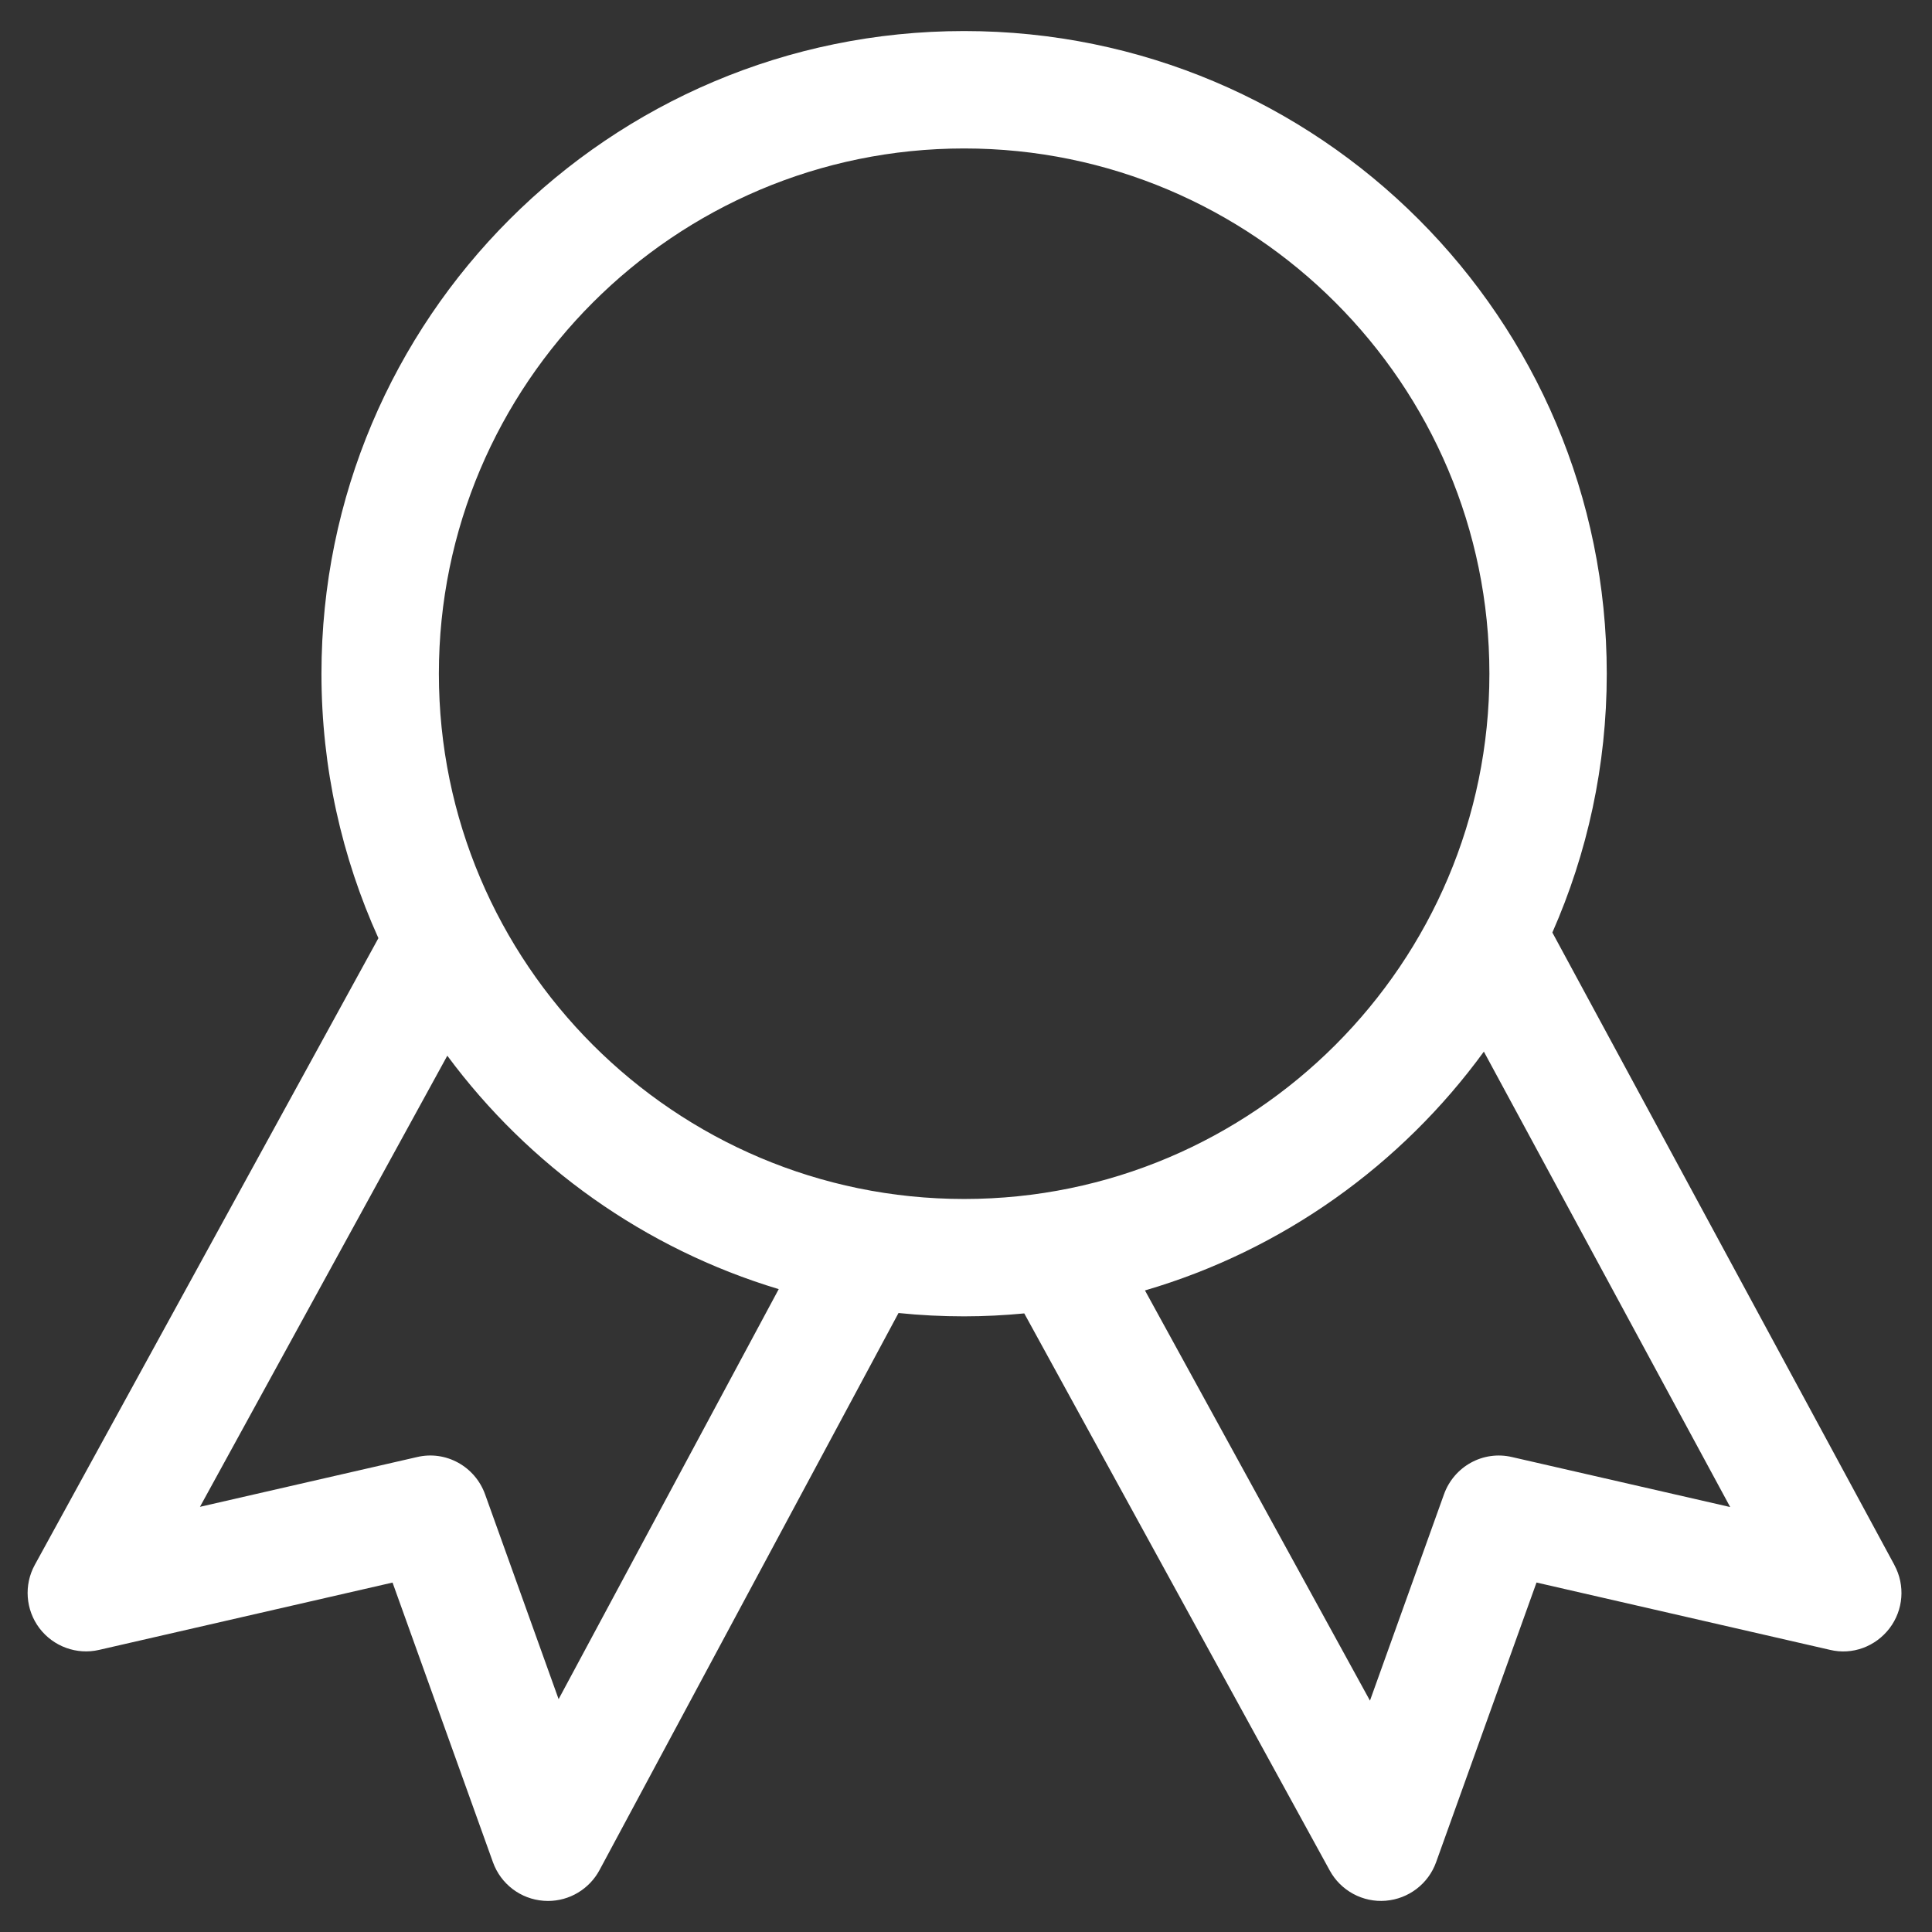 <svg width="44" height="44" viewBox="0 0 44 44" fill="none" xmlns="http://www.w3.org/2000/svg">
<rect x="0" y="0" width="44" height="44" fill="#333333" stroke="none"/>
<path d="M43.145 35.644L35.354 21.238C36.149 19.434 36.593 17.44 36.593 15.343C36.593 7.259 30.04 0.707 21.958 0.707C13.873 0.707 7.321 7.26 7.321 15.343C7.321 17.491 7.787 19.529 8.618 21.366L0.793 35.638C0.541 36.096 0.582 36.662 0.898 37.081C1.214 37.498 1.748 37.694 2.258 37.575L8.94 36.042L11.227 42.412C11.405 42.907 11.857 43.251 12.381 43.289C12.415 43.292 12.448 43.293 12.48 43.293C12.72 43.293 12.957 43.228 13.163 43.104C13.37 42.98 13.539 42.803 13.653 42.591L20.463 29.903C20.959 29.954 21.458 29.979 21.957 29.979C22.42 29.979 22.876 29.955 23.327 29.912L30.285 42.601C30.408 42.826 30.594 43.01 30.819 43.132C31.045 43.254 31.301 43.309 31.557 43.288C32.079 43.246 32.529 42.904 32.706 42.411L34.993 36.041L41.675 37.574C42.188 37.698 42.716 37.499 43.033 37.083C43.35 36.667 43.393 36.104 43.144 35.644H43.145ZM12.722 38.697L11.047 34.031C10.818 33.397 10.154 33.027 9.496 33.184L4.554 34.317L10.187 24.043C12.042 26.549 14.678 28.439 17.735 29.359L12.722 38.697ZM9.995 15.343C9.995 8.747 15.362 3.381 21.958 3.381C28.554 3.381 33.92 8.747 33.92 15.343C33.92 21.938 28.554 27.306 21.958 27.306C15.361 27.306 9.995 21.938 9.995 15.343ZM34.437 33.184C33.776 33.028 33.115 33.397 32.886 34.031L31.2 38.731L26.076 29.389C29.215 28.47 31.915 26.529 33.794 23.95L39.404 34.322L34.437 33.184Z" fill="white"/>
</svg>
